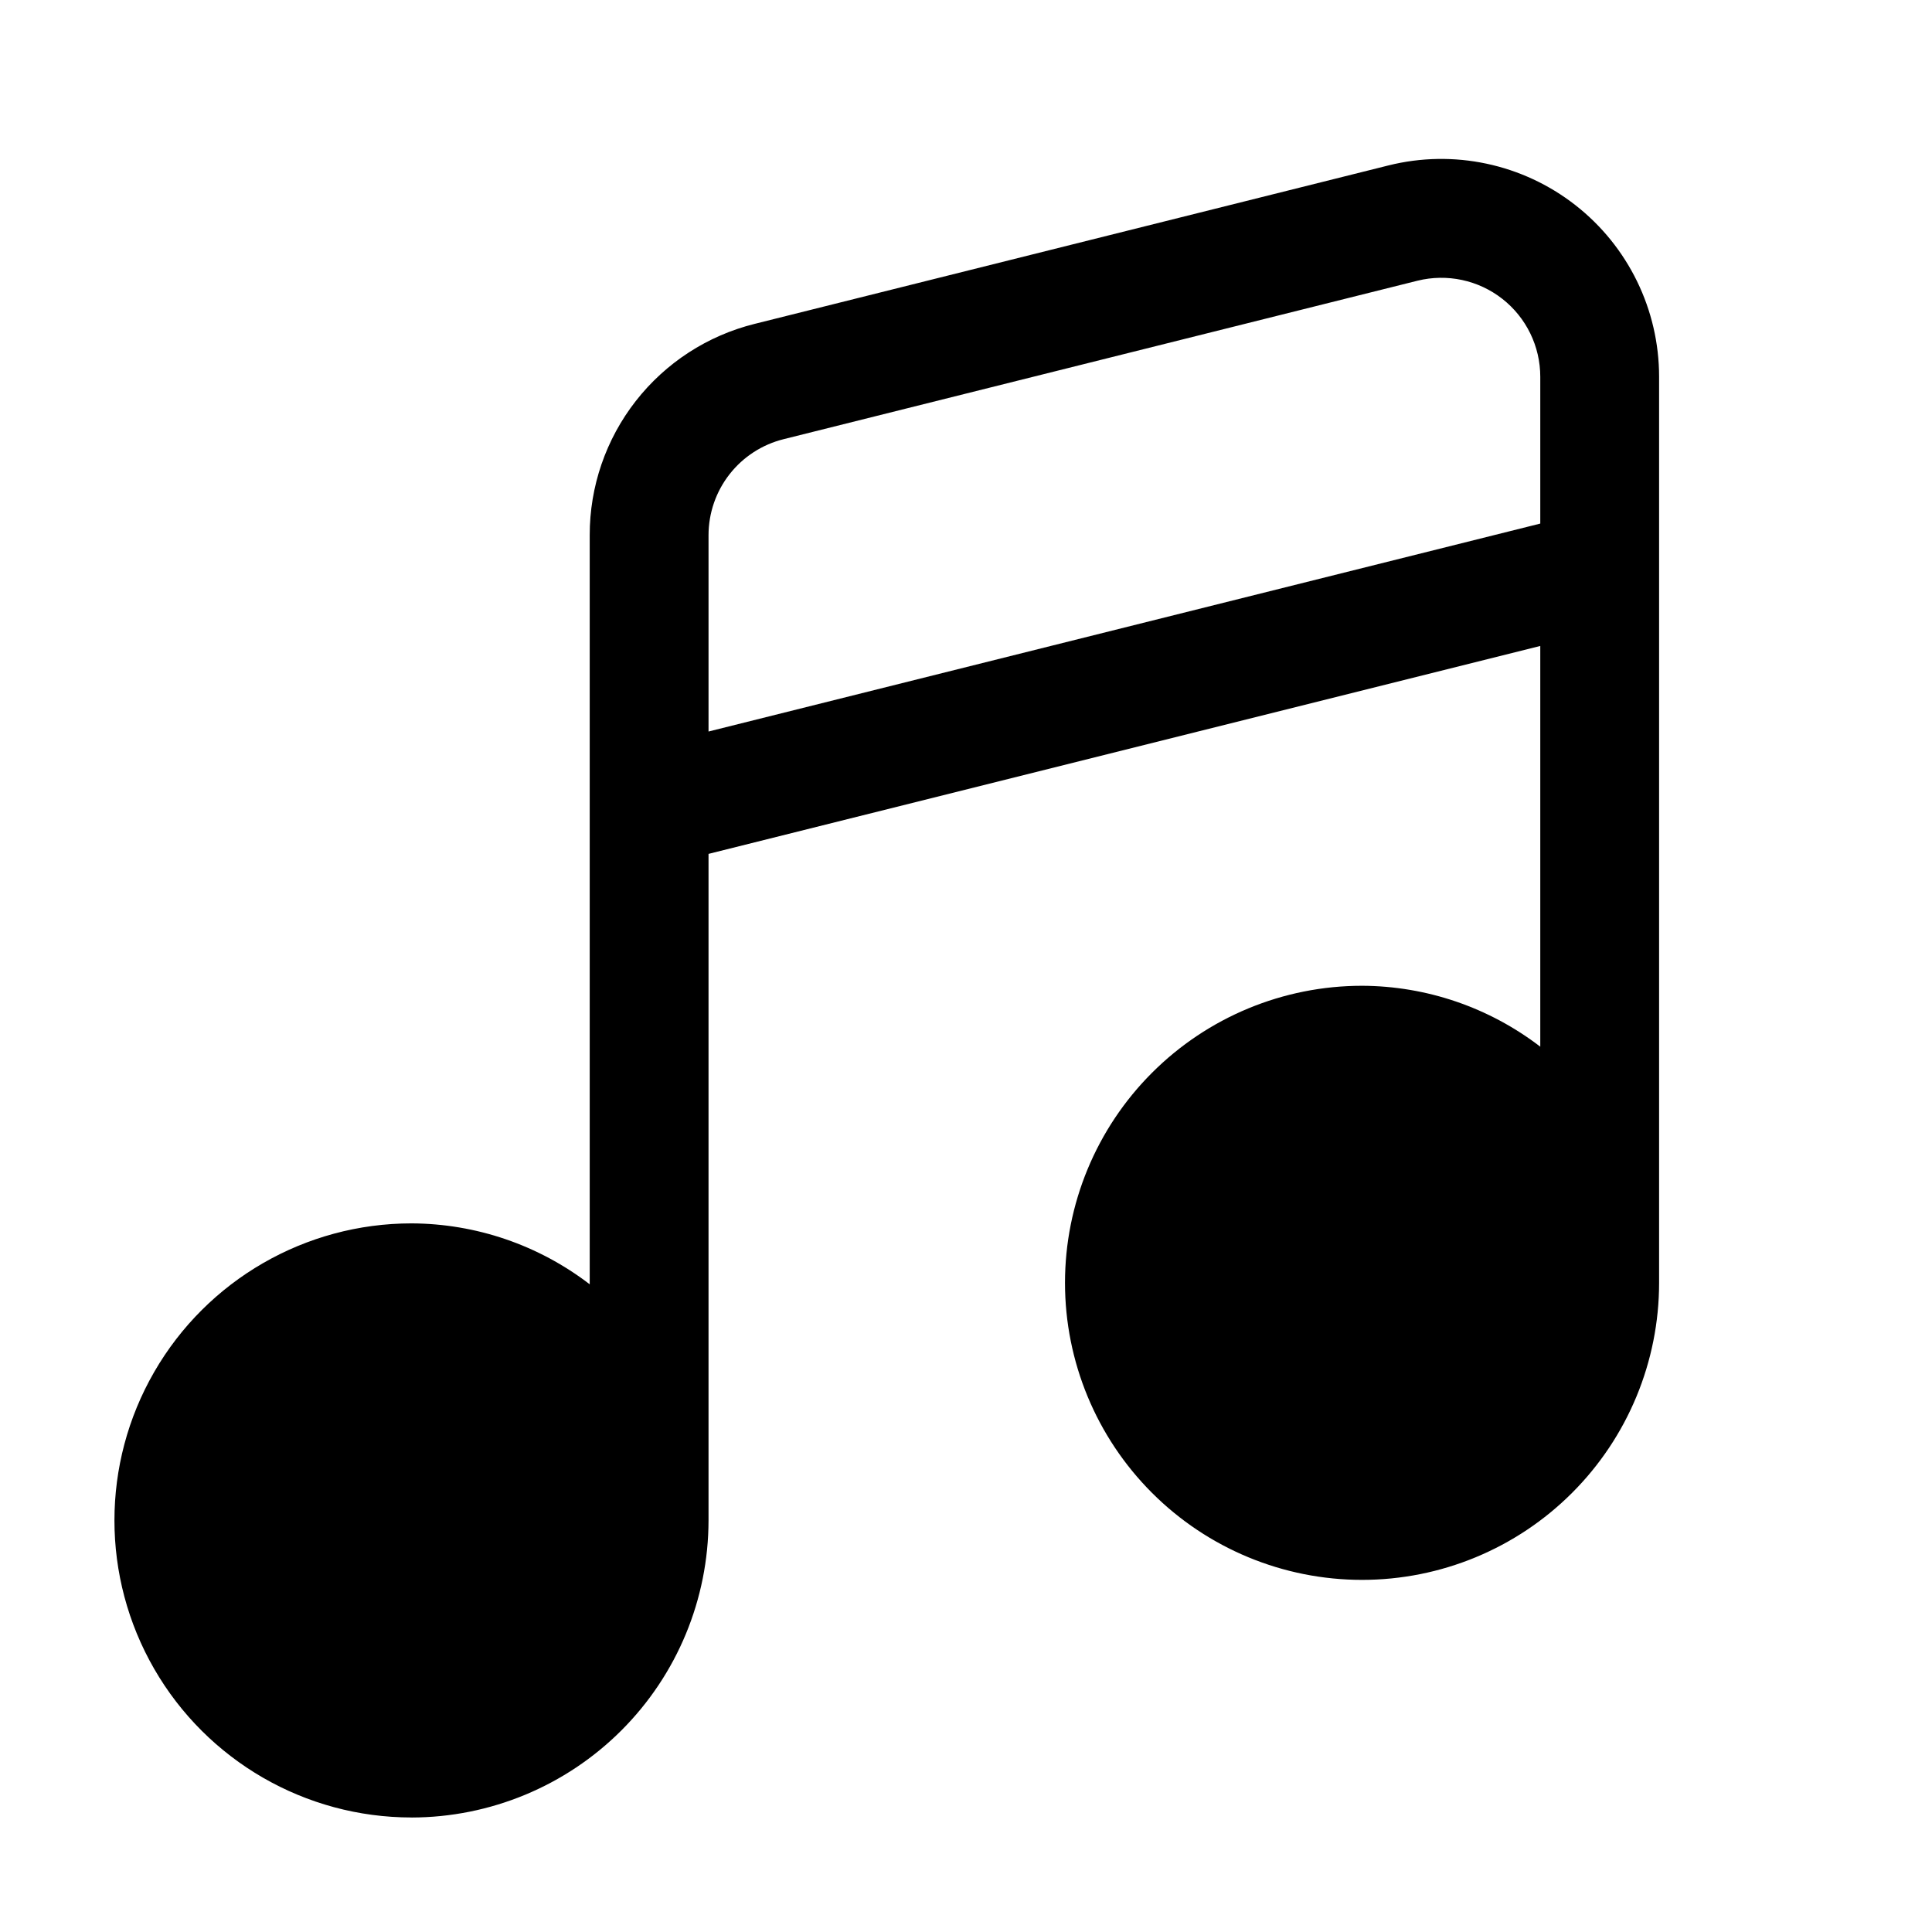 <?xml version="1.0" encoding="UTF-8"?>
<!-- Uploaded to: SVG Repo, www.svgrepo.com, Generator: SVG Repo Mixer Tools -->
<svg fill="#000000" width="800px" height="800px" version="1.1" viewBox="144 144 512 512" xmlns="http://www.w3.org/2000/svg">
 <path d="m253.05 625.66c20.867-0.027 40.875-8.332 55.633-23.09 14.758-14.754 23.059-34.762 23.086-55.633v-176.65l220.42-55.102v106.2c-13.551-10.41-30.145-16.082-47.234-16.145-20.875 0-40.898 8.293-55.66 23.059-14.766 14.762-23.059 34.785-23.059 55.66 0 20.879 8.293 40.902 23.059 55.664 14.762 14.766 34.785 23.059 55.66 23.059 20.879 0 40.902-8.293 55.664-23.059 14.766-14.762 23.059-34.785 23.059-55.664v-240.11c0-17.777-8.191-34.562-22.203-45.504-14.012-10.941-32.281-14.816-49.527-10.504l-167.94 41.984c-12.5 3.106-23.602 10.305-31.527 20.461-7.926 10.152-12.223 22.668-12.199 35.547v198.52c-13.551-10.41-30.145-16.082-47.23-16.145-28.125 0-54.113 15.004-68.176 39.359s-14.062 54.363 0 78.723c14.062 24.355 40.051 39.359 68.176 39.359zm78.719-339.82c0-5.863 1.965-11.559 5.578-16.172 3.613-4.617 8.672-7.887 14.363-9.293l167.94-41.984c7.832-1.941 16.125-0.172 22.477 4.801 6.356 4.973 10.066 12.594 10.062 20.664v38.898l-220.42 55.105z"/>
</svg>